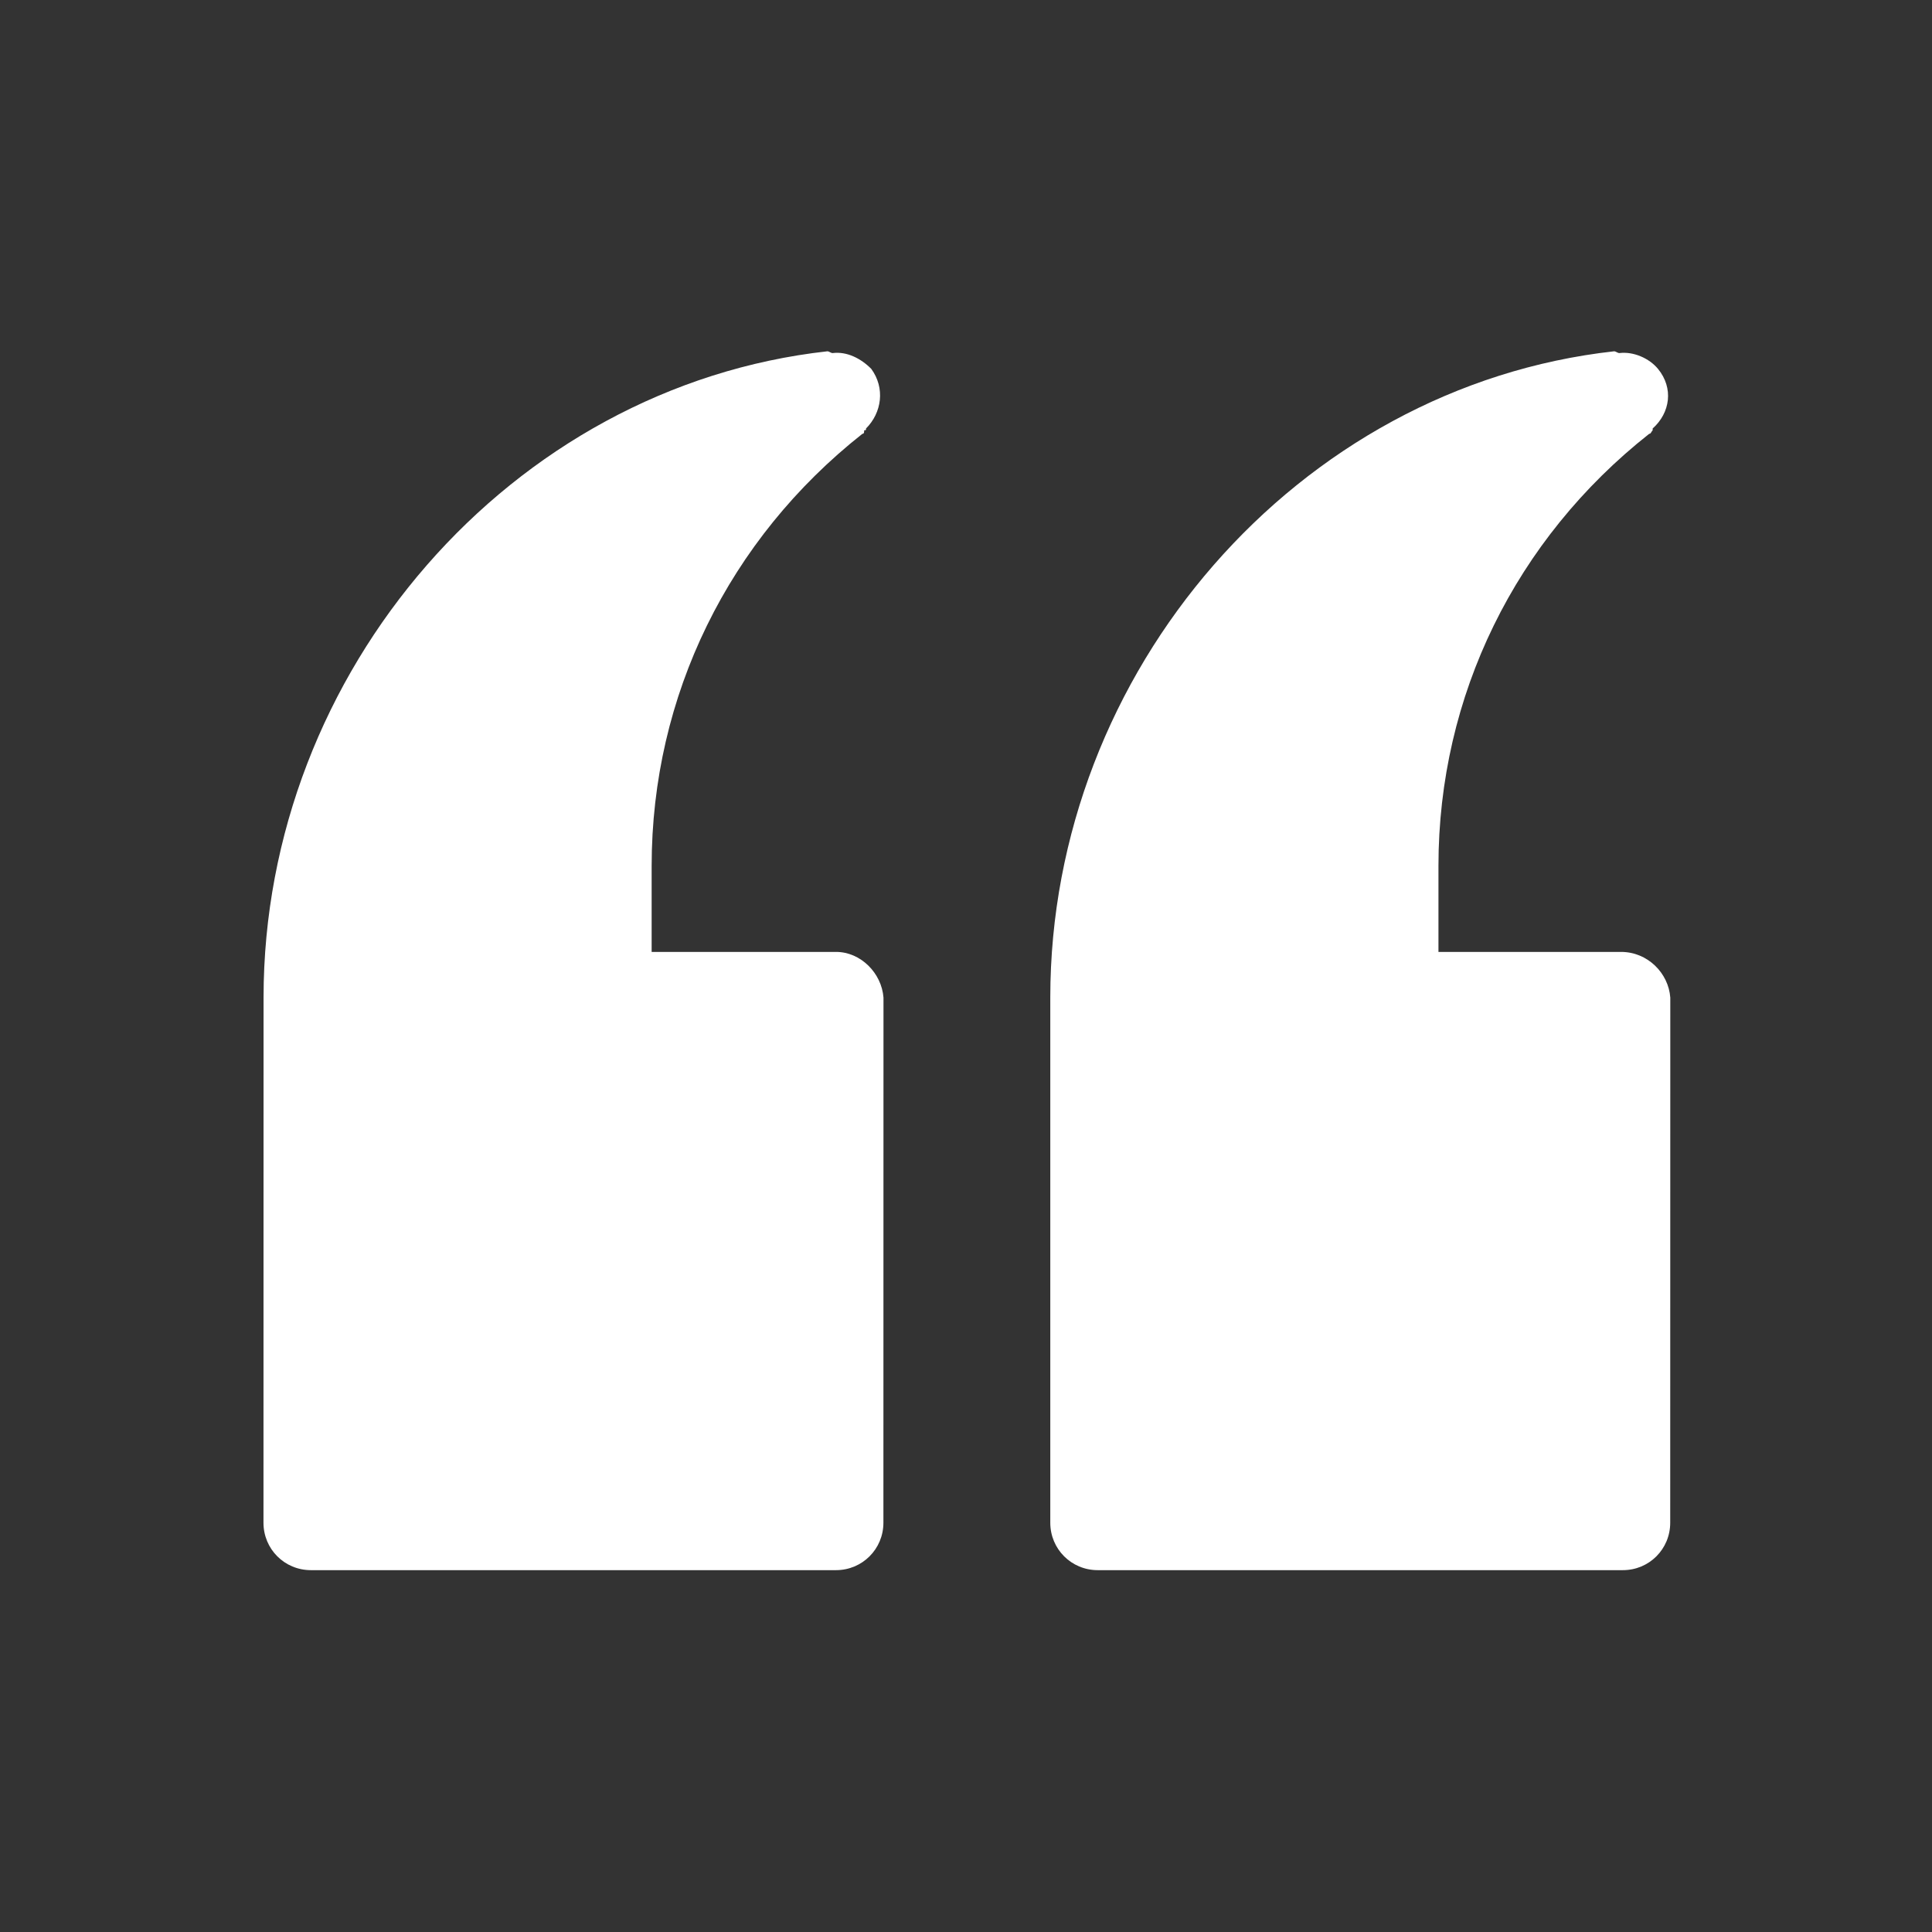 <svg width="24" height="24" viewBox="0 0 24 24" fill="none" xmlns="http://www.w3.org/2000/svg">
<rect x="0" y="0" width="24" height="24" fill="#333333" stroke="none"/>
<path d="M20.138 11.825H17.869V10.757C17.869 8.64 18.828 6.698 20.487 5.389C20.509 5.389 20.509 5.367 20.53 5.345V5.323C20.749 5.127 20.792 4.821 20.596 4.582C20.487 4.45 20.291 4.364 20.116 4.386C20.094 4.386 20.073 4.364 20.051 4.364C16.123 4.8 13.047 8.334 13.047 12.393L13.047 18.916C13.047 19.243 13.309 19.505 13.636 19.505H20.16C20.487 19.505 20.748 19.243 20.748 18.916L20.749 12.393C20.727 12.087 20.466 11.825 20.138 11.825Z" fill="white"/>
<path d="M10.386 11.825H8.095V10.757C8.095 8.64 9.055 6.698 10.713 5.389C10.735 5.389 10.735 5.367 10.735 5.345C10.758 5.345 10.758 5.345 10.758 5.323C10.954 5.127 10.998 4.821 10.823 4.582C10.692 4.45 10.518 4.364 10.343 4.386C10.321 4.386 10.3 4.364 10.278 4.364C6.35 4.8 3.274 8.334 3.274 12.393L3.273 18.916C3.273 19.243 3.534 19.505 3.862 19.505H10.385C10.712 19.505 10.974 19.243 10.974 18.916L10.975 12.393C10.952 12.087 10.691 11.825 10.386 11.825Z" fill="white"/>
</svg>
